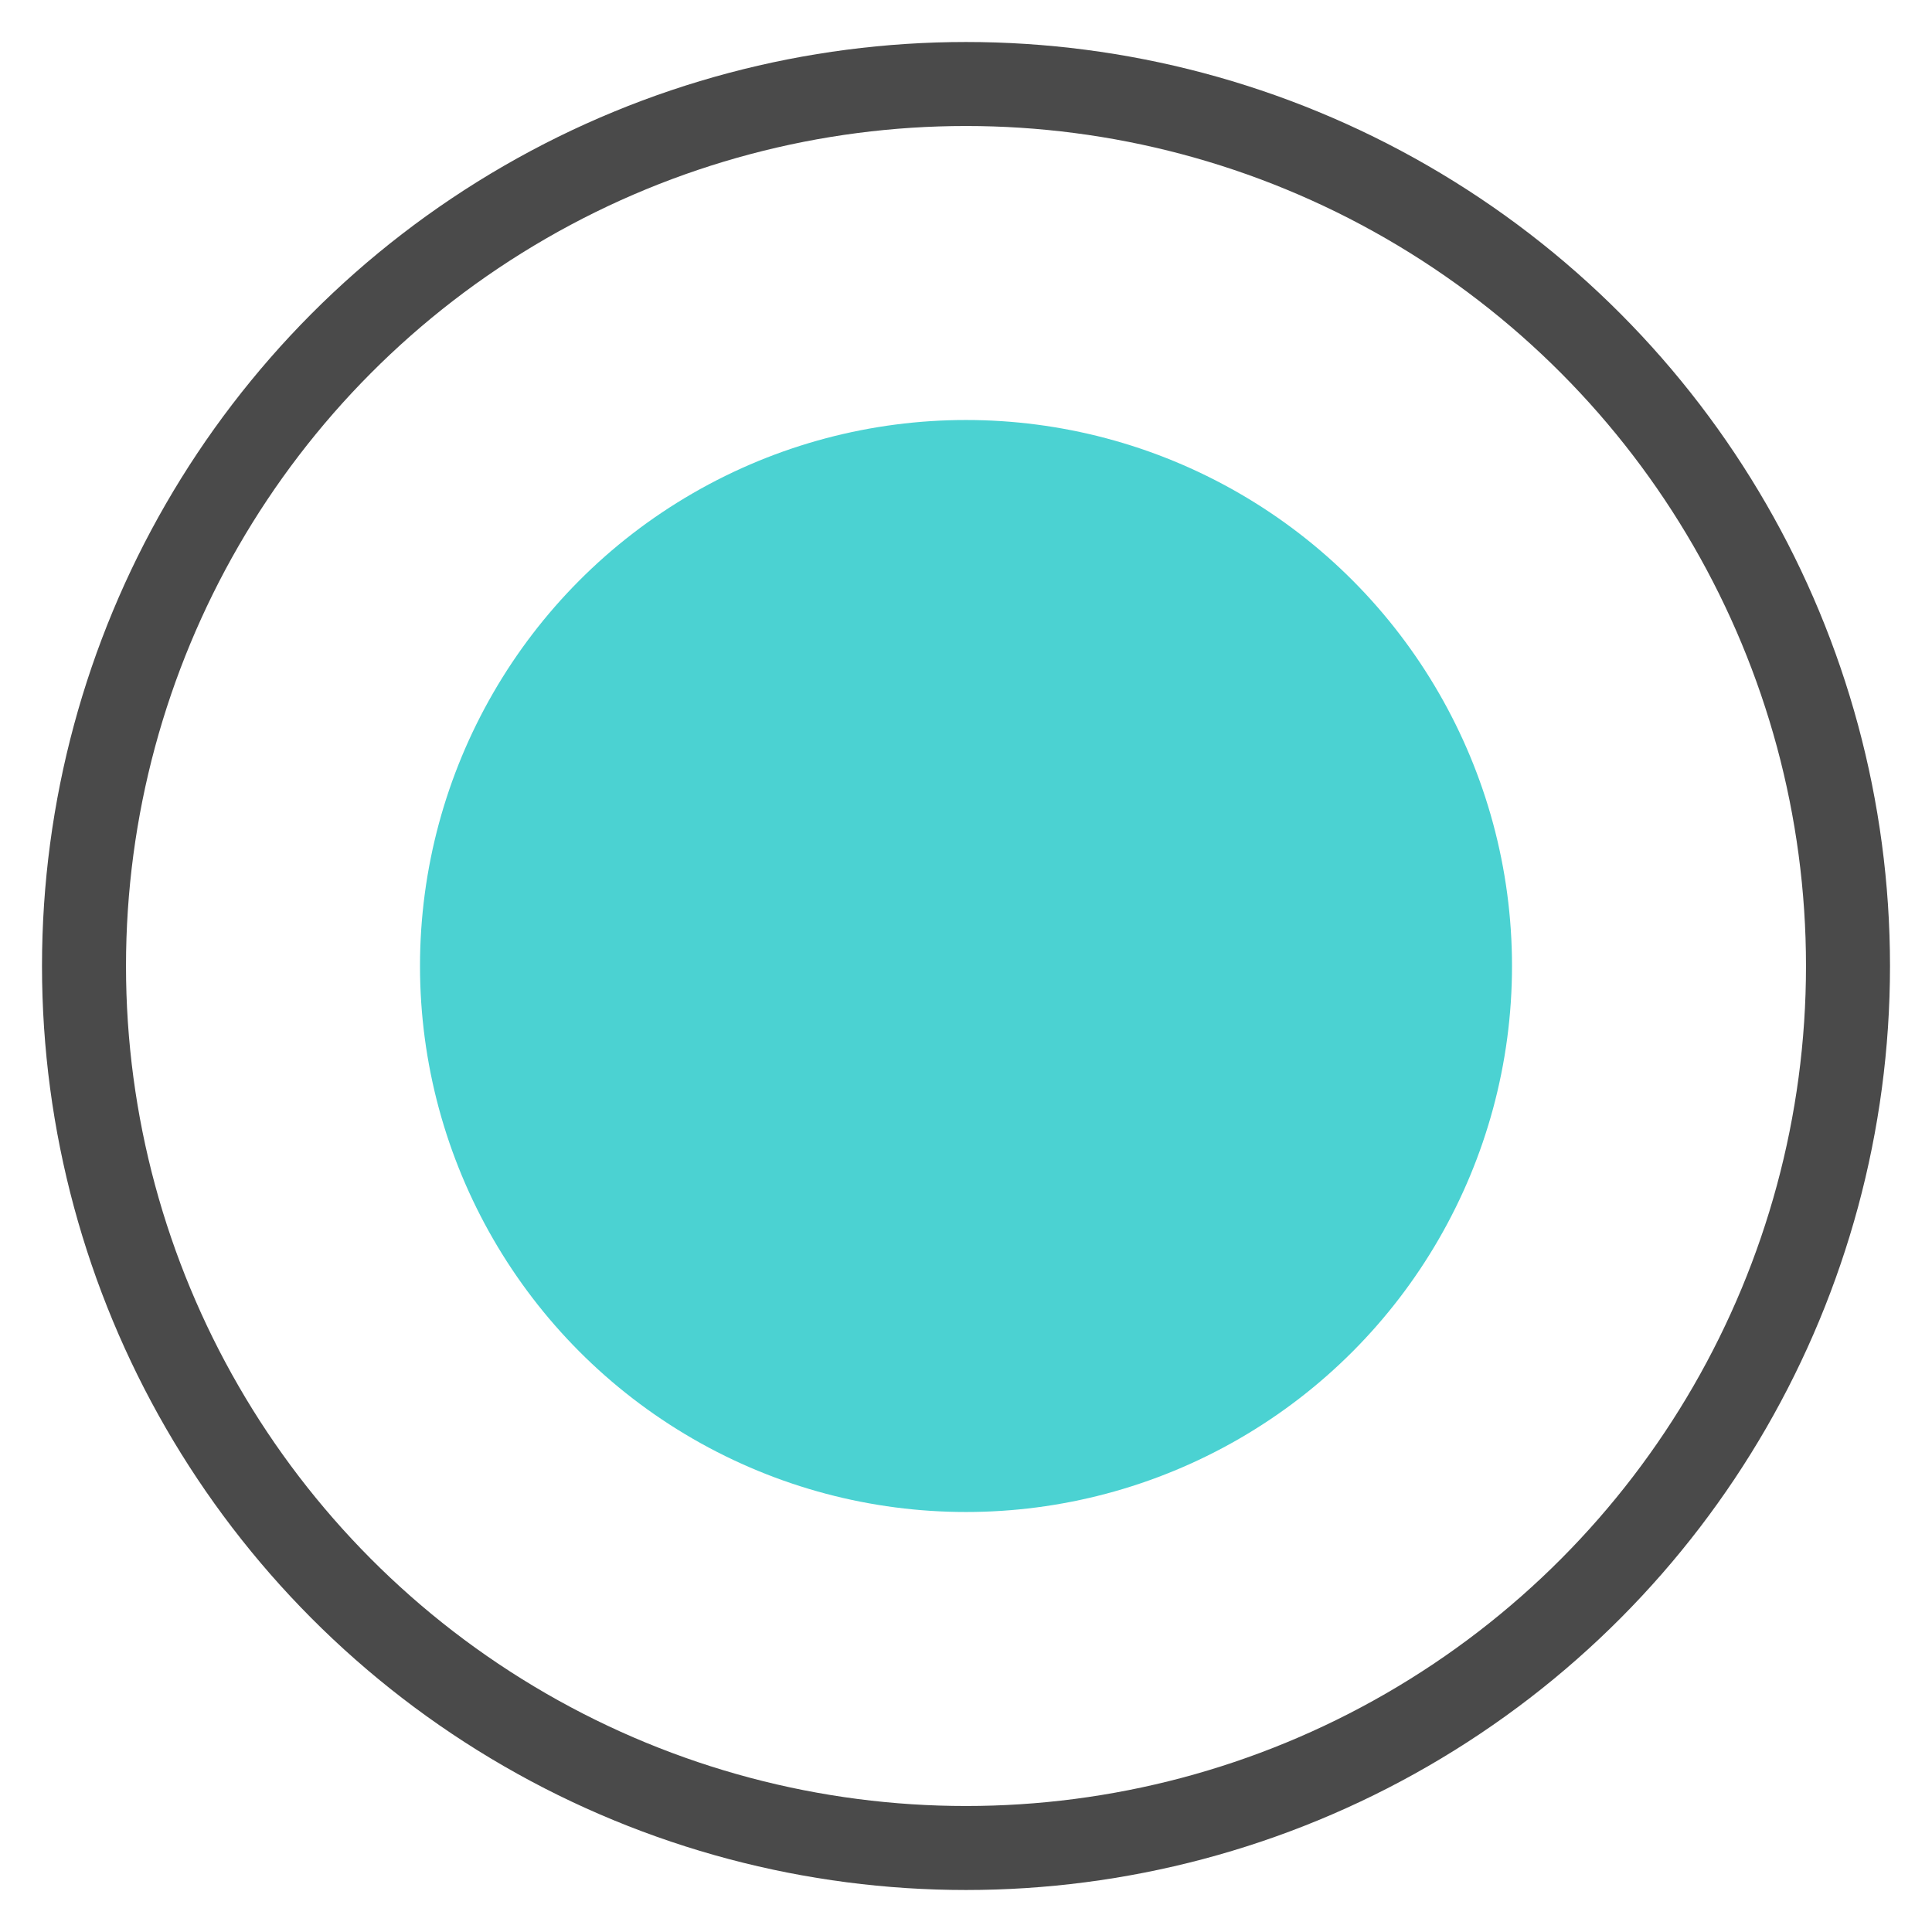 <svg xmlns="http://www.w3.org/2000/svg" width="23" height="23" viewBox="0 0 23 23">
    <g fill="none" fill-rule="evenodd">
        <g>
            <g transform="translate(-24 -512) translate(25 513)">
                <circle cx="10.5" cy="10.5" r="10.5" stroke="#4A4A4A"/>
                <circle cx="10.5" cy="10.5" r="6.5" fill="#4BD2D2"/>
            </g>
        </g>
    </g>
</svg>
